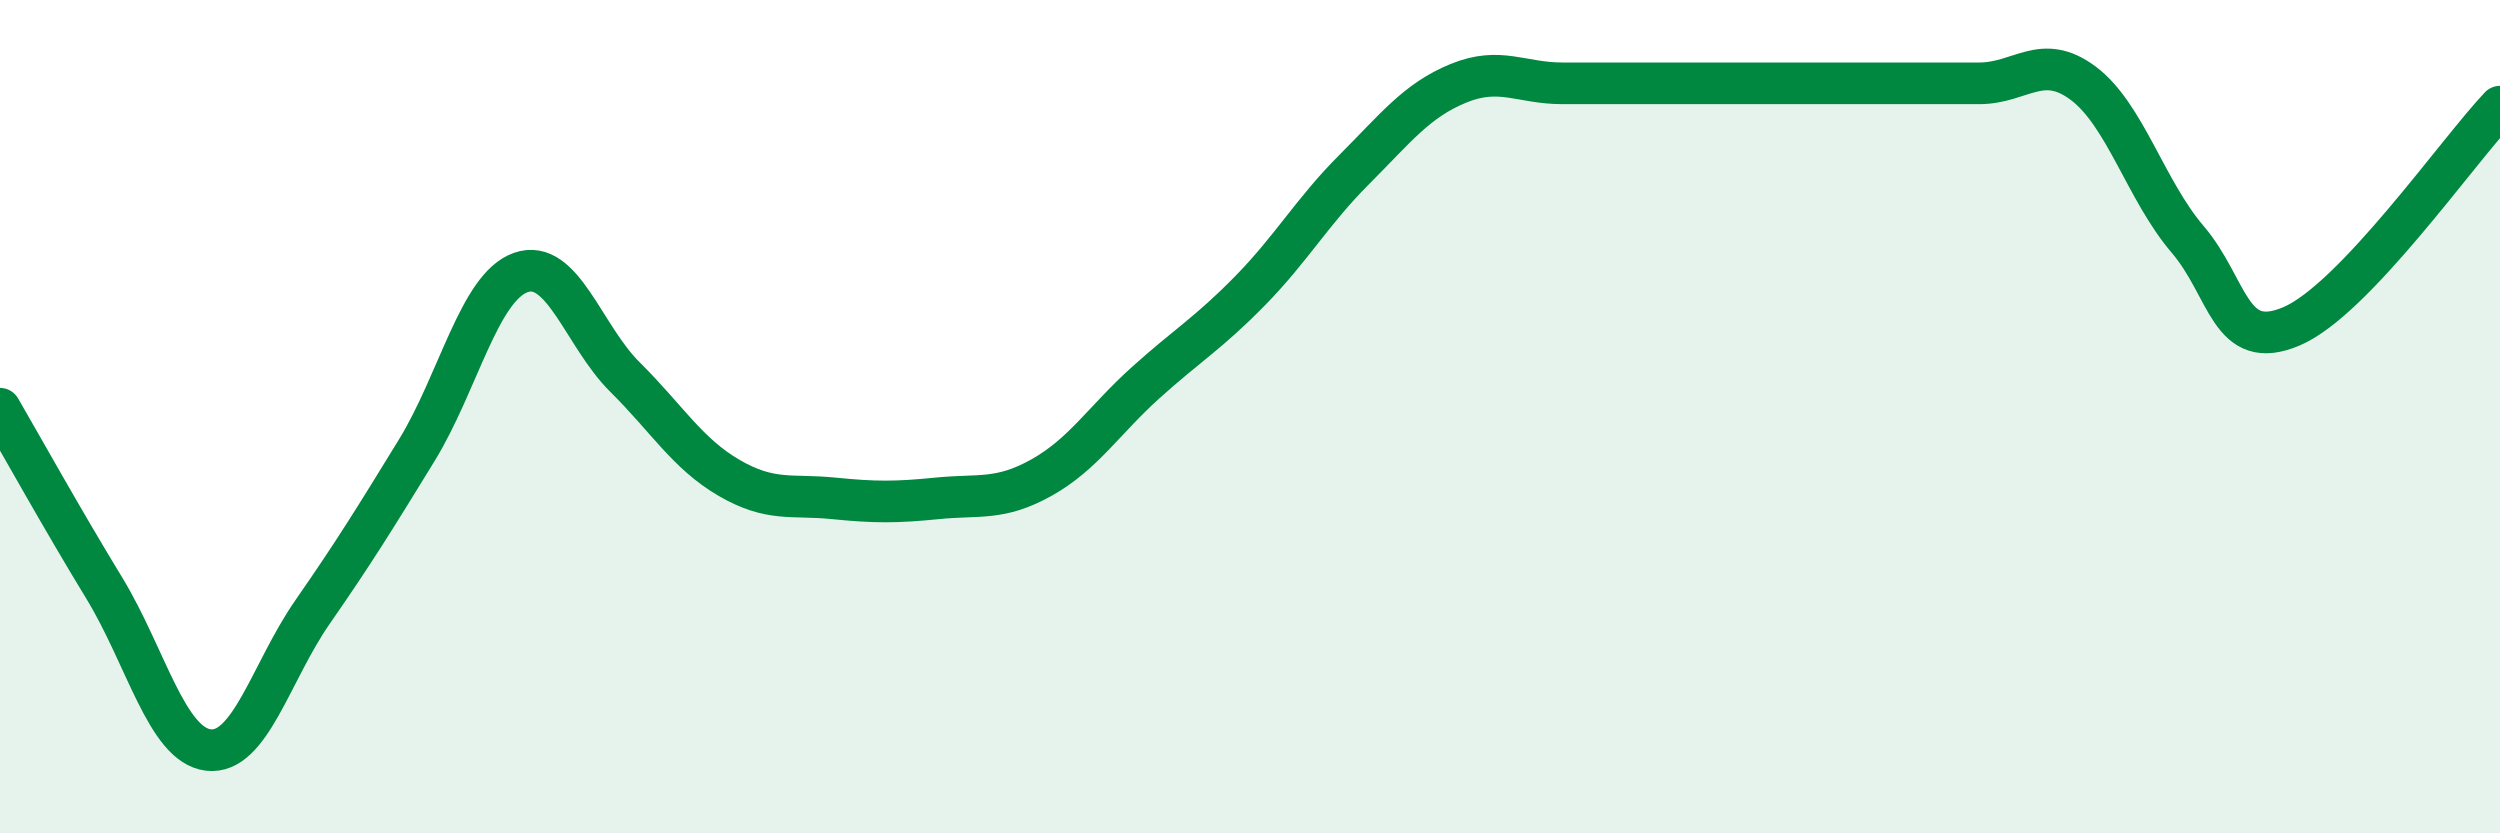 
    <svg width="60" height="20" viewBox="0 0 60 20" xmlns="http://www.w3.org/2000/svg">
      <path
        d="M 0,9.81 C 0.5,10.67 1.5,12.47 2.5,14.11 C 3.5,15.75 4,17.88 5,18 C 6,18.12 6.5,16.13 7.5,14.69 C 8.5,13.25 9,12.44 10,10.81 C 11,9.18 11.5,6.89 12.5,6.54 C 13.5,6.19 14,8.06 15,9.05 C 16,10.04 16.5,10.89 17.5,11.47 C 18.5,12.05 19,11.86 20,11.96 C 21,12.06 21.5,12.06 22.5,11.96 C 23.5,11.86 24,12.02 25,11.46 C 26,10.9 26.5,10.08 27.5,9.18 C 28.5,8.28 29,8 30,6.98 C 31,5.96 31.5,5.07 32.5,4.07 C 33.5,3.07 34,2.41 35,2 C 36,1.59 36.5,2 37.5,2 C 38.5,2 39,2 40,2 C 41,2 41.5,2 42.5,2 C 43.5,2 44,2 45,2 C 46,2 46.5,2 47.5,2 C 48.5,2 49,1.25 50,2 C 51,2.75 51.5,4.57 52.5,5.74 C 53.5,6.91 53.5,8.47 55,7.83 C 56.5,7.19 59,3.61 60,2.56L60 20L0 20Z"
        fill="#008740"
        opacity="0.1"
        stroke-linecap="round"
        stroke-linejoin="round"
      />
      <path
        d="M 0,9.81 C 0.5,10.67 1.5,12.47 2.5,14.11 C 3.5,15.75 4,17.88 5,18 C 6,18.12 6.5,16.13 7.5,14.69 C 8.5,13.25 9,12.44 10,10.81 C 11,9.18 11.5,6.89 12.5,6.54 C 13.5,6.19 14,8.06 15,9.05 C 16,10.04 16.5,10.89 17.5,11.47 C 18.5,12.05 19,11.86 20,11.96 C 21,12.06 21.5,12.06 22.5,11.96 C 23.5,11.86 24,12.02 25,11.46 C 26,10.9 26.5,10.08 27.5,9.18 C 28.5,8.28 29,8 30,6.98 C 31,5.96 31.5,5.07 32.5,4.07 C 33.5,3.07 34,2.41 35,2 C 36,1.59 36.5,2 37.5,2 C 38.5,2 39,2 40,2 C 41,2 41.5,2 42.5,2 C 43.5,2 44,2 45,2 C 46,2 46.5,2 47.5,2 C 48.5,2 49,1.25 50,2 C 51,2.75 51.5,4.57 52.5,5.74 C 53.5,6.91 53.5,8.47 55,7.83 C 56.5,7.19 59,3.61 60,2.56"
        stroke="#008740"
        stroke-width="1"
        fill="none"
        stroke-linecap="round"
        stroke-linejoin="round"
      />
    </svg>
  